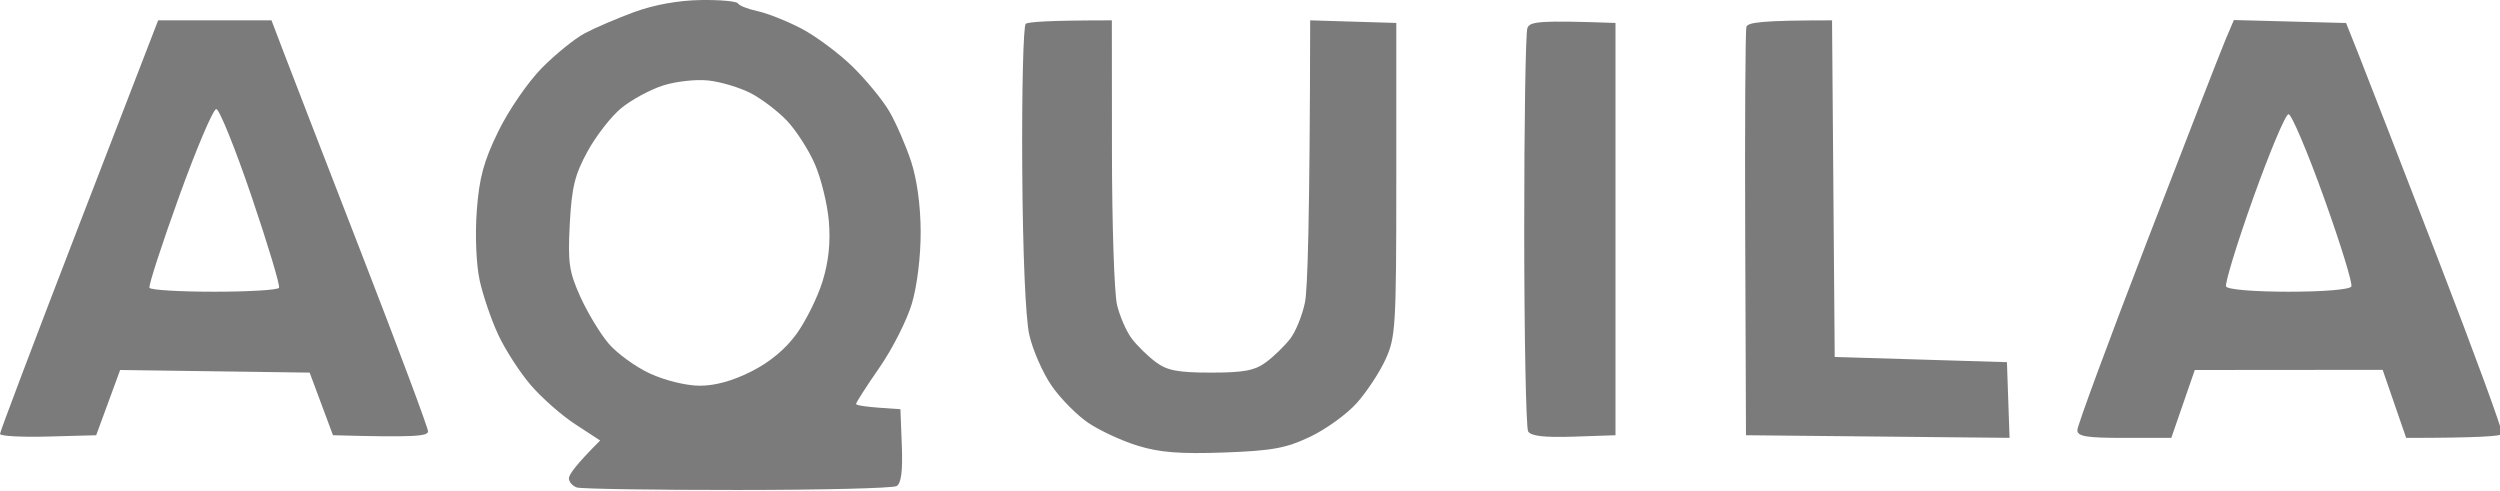 <svg width="1060" height="208" viewBox="0 0 1060 208" fill="none" xmlns="http://www.w3.org/2000/svg">
<g clip-path="url(#clip0_768_225)">
<path fill-rule="evenodd" clip-rule="evenodd" d="M297.132 0.017C305.342 -0.116 312.446 0.548 312.91 1.455C313.353 2.362 317.093 3.845 321.209 4.73C325.303 5.593 333.646 8.912 339.731 12.076C345.817 15.241 355.576 22.499 361.418 28.185C367.238 33.872 374.342 42.502 377.152 47.37C379.962 52.238 384.079 61.687 386.291 68.391C388.792 75.981 390.341 87.244 390.363 98.264C390.408 108.619 388.859 121.232 386.646 128.689C384.588 135.682 378.413 147.874 372.925 155.796C367.437 163.695 362.967 170.665 362.967 171.285C362.967 171.882 367.194 172.635 381.777 173.498L382.375 188.987C382.795 199.719 382.109 204.985 380.162 206.092C378.613 206.999 348.229 207.751 312.623 207.751C277.016 207.774 246.389 207.287 244.575 206.689C242.76 206.07 241.233 204.344 241.211 202.817C241.189 201.29 244.154 197.064 254.466 186.774L243.999 179.937C238.223 176.197 229.726 168.718 225.101 163.341C220.476 157.986 214.257 148.361 211.27 141.966C208.282 135.571 204.719 125.127 203.347 118.732C201.909 112.027 201.4 99.636 202.152 89.413C203.193 75.34 205.073 68.436 211.292 55.668C215.607 46.817 223.839 34.824 229.637 28.938C235.413 23.074 243.623 16.413 247.894 14.134C252.165 11.855 261.614 7.806 268.917 5.106C277.326 2.031 287.683 0.15 297.132 0.017ZM263.385 45.865C259.114 49.384 252.696 57.637 249.111 64.209C243.711 74.056 242.406 79.411 241.587 94.945C240.724 111.496 241.277 115.214 246.101 125.923C249.133 132.606 254.511 141.501 258.051 145.661C261.592 149.821 269.47 155.552 275.556 158.362C281.841 161.283 290.914 163.518 296.579 163.54C303.129 163.585 310.653 161.505 318.62 157.477C326.498 153.494 333.181 147.918 337.85 141.413C341.767 135.925 346.702 125.968 348.76 119.285C351.327 111.009 352.19 102.866 351.438 93.838C350.818 86.536 348.14 75.583 345.463 69.498C342.807 63.413 337.43 55.115 333.535 51.043C329.64 46.994 322.714 41.75 318.155 39.426C313.596 37.103 305.63 34.713 300.451 34.138C295.229 33.54 286.62 34.492 281.088 36.262C275.6 38.032 267.656 42.347 263.385 45.865ZM947.162 8.492L994.74 9.753L1000.03 23.03C1002.93 30.332 1018.02 69.166 1033.53 109.328C1049.05 149.489 1061.37 183.101 1060.91 184.008C1060.42 184.916 1051.08 185.668 1020.21 185.668L1010.25 156.813L930.587 156.88L920.629 185.668H900.712C884.491 185.668 880.796 185.048 880.796 182.349C880.796 180.512 894.118 144.422 910.427 102.136C926.714 59.85 941.652 21.481 943.599 16.878L947.162 8.492ZM943.865 121.476C944.506 122.759 955.682 123.688 970.42 123.688C985.18 123.688 996.334 122.759 996.975 121.476C997.595 120.259 992.35 103.309 985.357 83.814C978.365 64.32 971.593 48.388 970.332 48.41C969.07 48.432 962.365 64.386 955.394 83.859C948.446 103.331 943.267 120.259 943.865 121.476ZM67.052 8.625H115.117L120.384 22.454C123.283 30.066 138.22 68.657 153.556 108.199C168.914 147.763 181.484 181.375 181.484 182.88C181.506 184.938 176.305 185.513 141.186 184.539L131.294 157.986L50.942 156.88L40.785 184.539L20.425 185.093C9.206 185.402 0.022 184.916 2.43049e-05 183.986C-0.022 183.079 15.07 143.249 33.504 95.476L67.052 8.625ZM63.379 122.029C63.843 122.958 76.192 123.688 90.797 123.688C105.403 123.688 117.773 122.958 118.304 122.029C118.835 121.122 113.59 103.707 106.664 83.305C99.737 62.926 92.988 46.242 91.704 46.242C90.399 46.242 83.295 62.926 75.948 83.305C68.579 103.707 62.914 121.122 63.379 122.029ZM471.423 8.625L471.468 64.497C471.49 95.232 472.463 124.352 473.614 129.22C474.765 134.088 477.598 140.572 479.899 143.603C482.223 146.657 486.803 151.127 490.101 153.561C494.881 157.123 499.55 157.986 513.469 157.986C527.367 157.986 532.036 157.123 536.816 153.561C540.113 151.127 544.716 146.657 547.062 143.603C549.408 140.572 552.218 133.602 553.324 128.114C554.409 122.648 555.36 93.528 555.515 8.625L592.029 9.731V76.114C592.029 138.625 591.741 143.094 587.426 152.454C584.903 157.942 579.437 166.24 575.255 170.909C571.094 175.578 562.198 182.017 555.515 185.181C545.247 190.049 539.516 191.111 519.002 191.864C500.457 192.528 491.738 191.864 482.488 189.009C475.783 186.974 466.334 182.592 461.465 179.317C456.597 176.02 449.537 168.895 445.82 163.452C442.08 158.008 437.853 148.339 436.415 141.944C434.821 134.863 433.648 107.181 433.427 70.958C433.228 38.298 433.892 10.926 434.91 10.107C435.906 9.288 444.536 8.625 471.423 8.625ZM684.972 9.731V184.539L667.269 185.137C654.788 185.557 649.078 184.894 647.928 182.924C647.043 181.375 646.29 143.028 646.268 97.688C646.246 52.371 646.866 13.736 647.618 11.877C648.724 9.111 652.464 8.58 684.972 9.731ZM776.787 8.625L777.916 151.348L850.943 153.561L852.05 185.646L740.296 184.539L739.964 99.37C739.787 52.504 740.03 12.94 740.473 11.413C741.026 9.488 746.714 8.625 776.787 8.625Z" fill="#7B7B7B"/>
</g>
<defs>
<clipPath id="clip0_768_225">
<rect width="1060" height="208" fill="white"/>
</clipPath>
</defs>
</svg>
